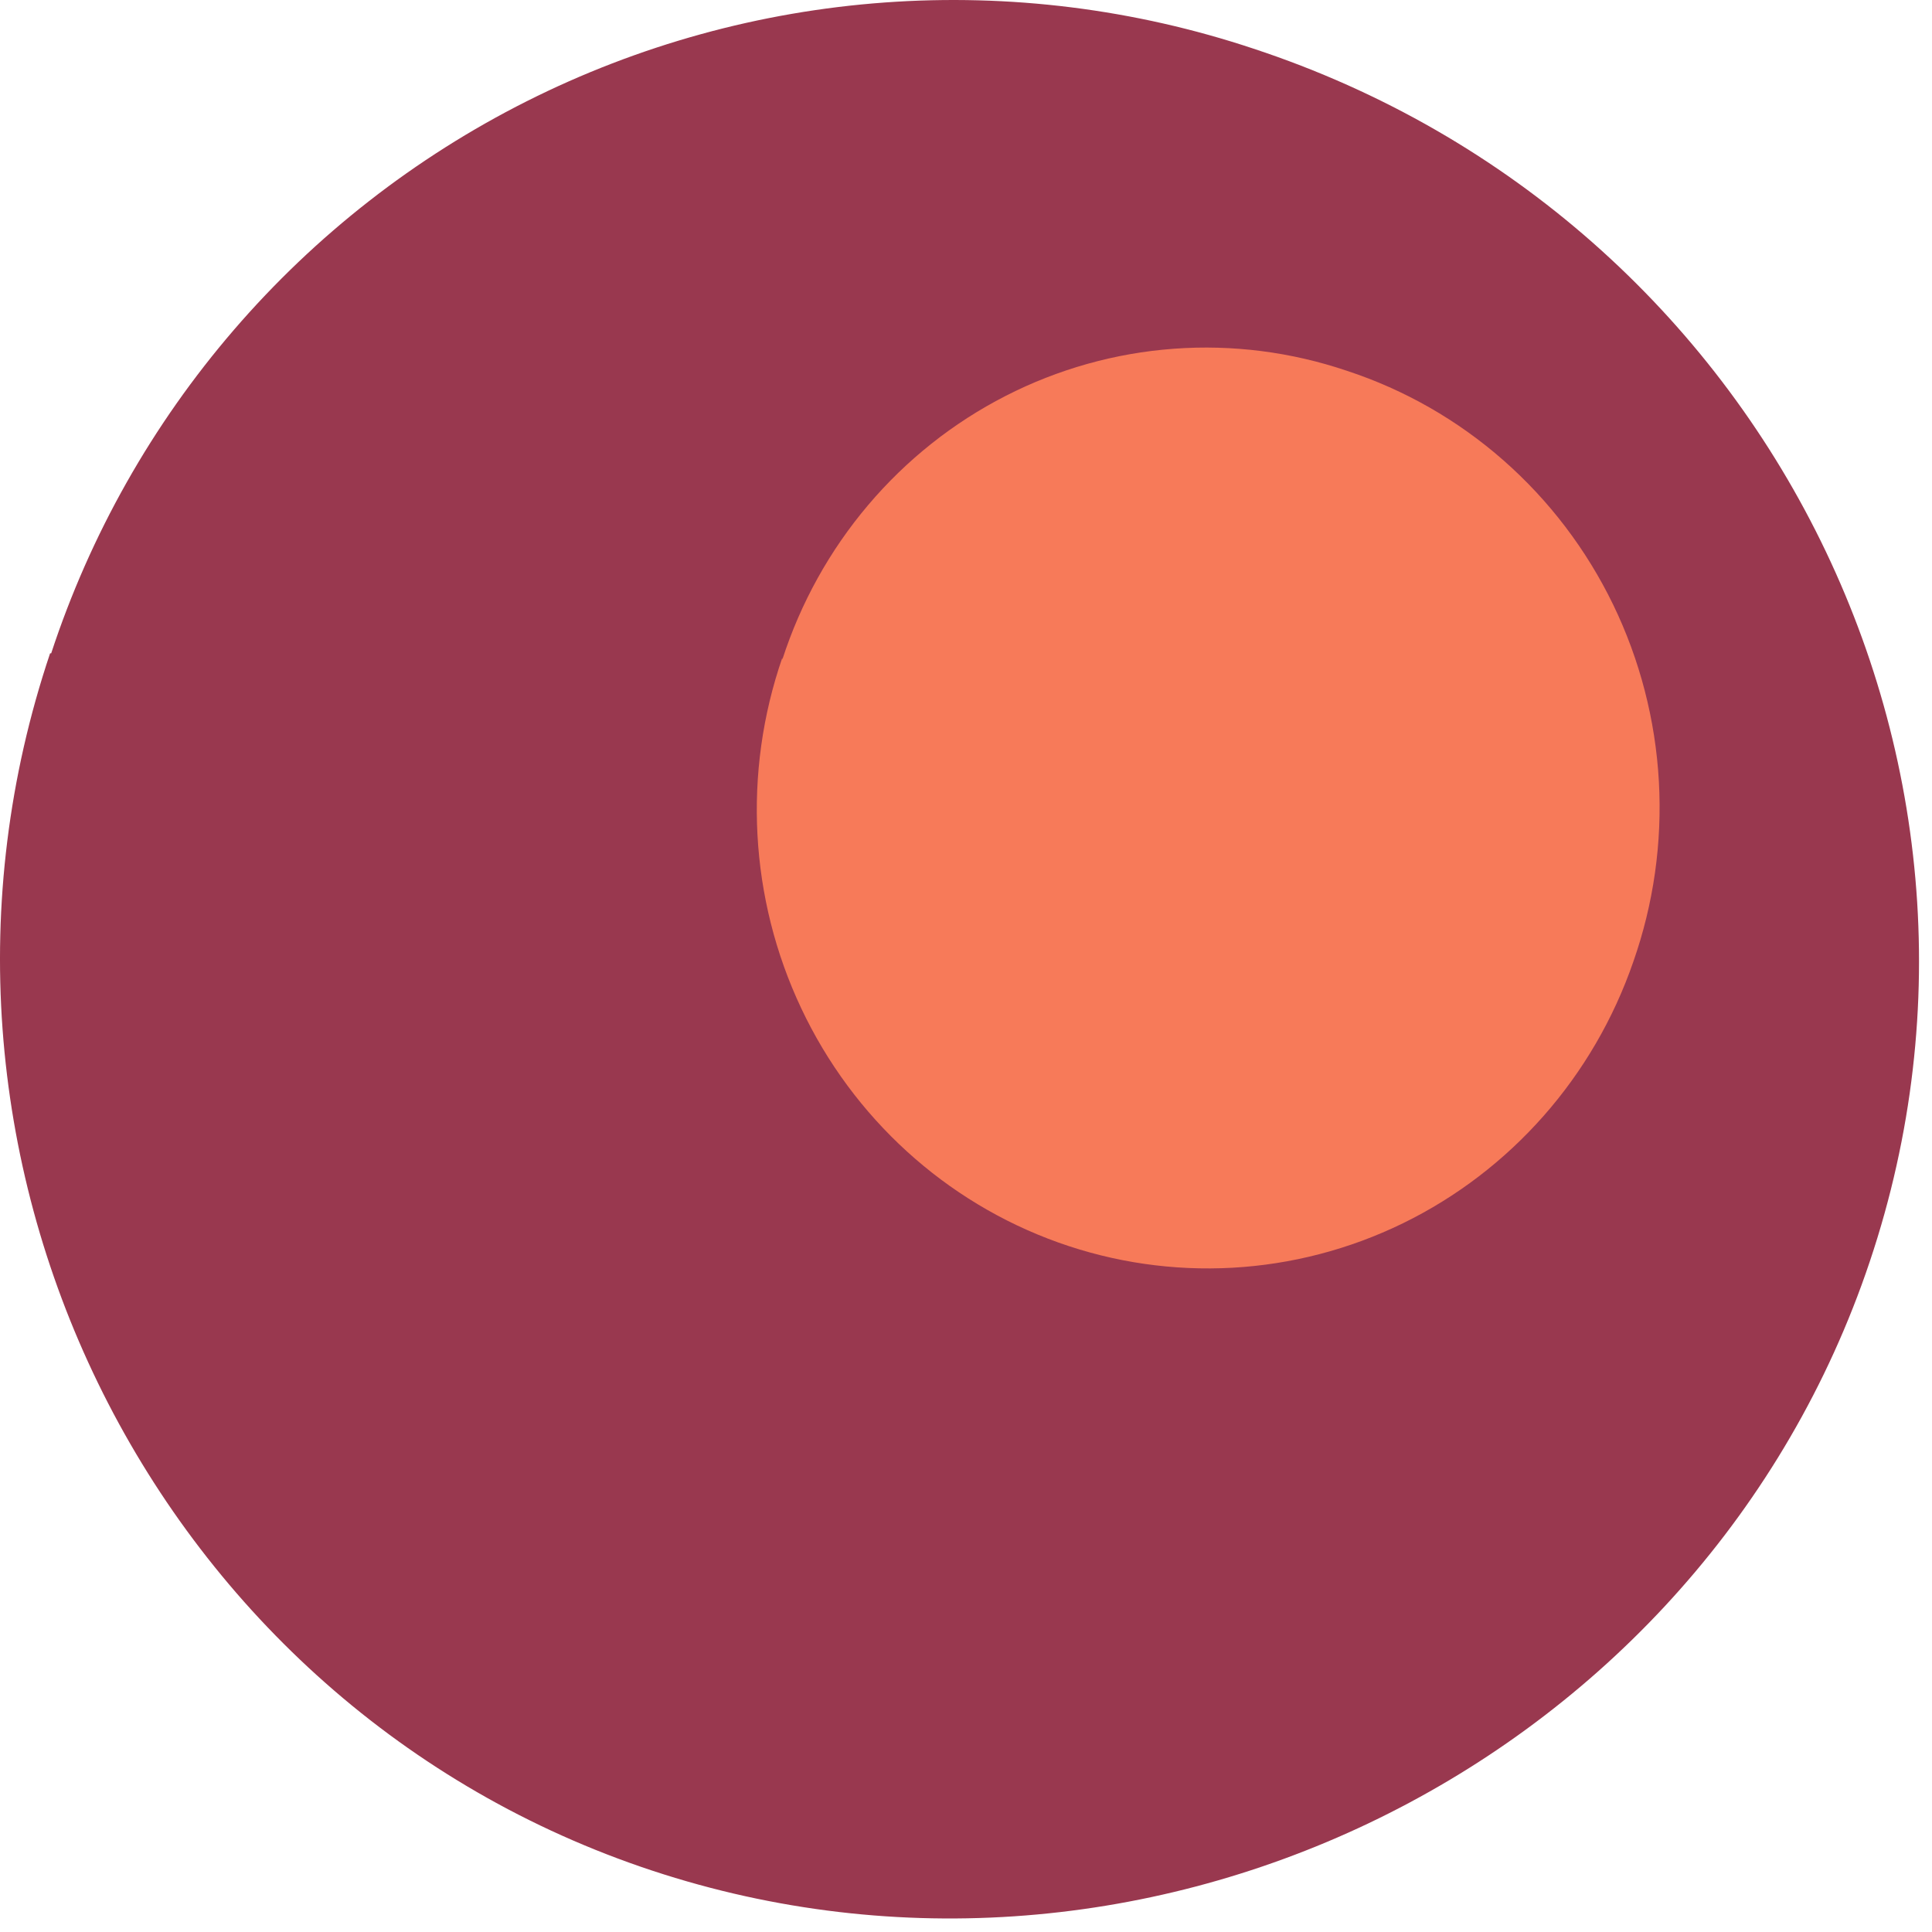<?xml version="1.0" encoding="UTF-8"?> <svg xmlns="http://www.w3.org/2000/svg" width="107" height="107" viewBox="0 0 107 107" fill="none"> <path d="M2.835 36.182C4.996 29.604 8.434 23.517 12.953 18.27C17.472 13.024 22.982 8.722 29.167 5.61C35.353 2.498 42.092 0.639 48.998 0.138C55.904 -0.363 62.84 0.505 69.41 2.691C98.066 12.134 113.325 43.128 103.099 71.169C93.191 98.308 62.742 112.785 35.474 103.382C8.205 93.978 -6.489 63.747 2.775 36.182" fill="#99384F"></path> <path d="M43.326 36.535C44.34 33.392 45.954 30.483 48.077 27.976C50.199 25.469 52.788 23.413 55.694 21.927C58.6 20.44 61.767 19.552 65.011 19.314C68.256 19.076 71.515 19.492 74.601 20.538C77.786 21.583 80.732 23.268 83.264 25.493C85.797 27.718 87.864 30.438 89.343 33.49C90.821 36.543 91.682 39.867 91.873 43.265C92.064 46.662 91.582 50.064 90.456 53.269C88.26 59.624 83.672 64.832 77.7 67.748C71.728 70.663 64.862 71.046 58.612 68.813C52.362 66.58 47.24 61.914 44.374 55.841C41.507 49.768 41.13 42.786 43.326 36.43" fill="#F77A59"></path> </svg> 